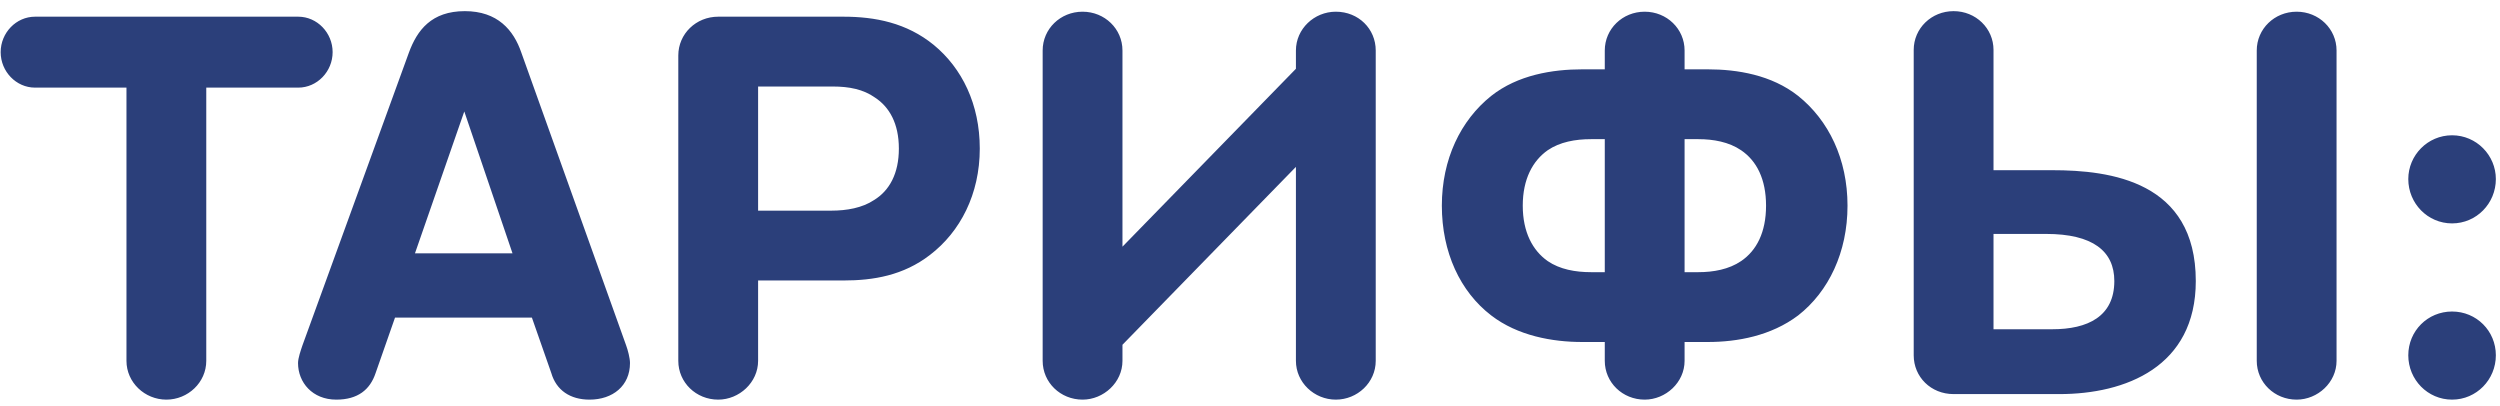 <?xml version="1.0" encoding="UTF-8"?> <svg xmlns="http://www.w3.org/2000/svg" width="203" height="33" viewBox="0 0 203 33" fill="none"> <path d="M24.219 7.115C25.749 7.115 27.009 5.81 27.009 4.235C27.009 2.66 25.749 1.355 24.219 1.355H2.844C1.314 1.355 0.054 2.66 0.054 4.235C0.054 5.81 1.314 7.115 2.844 7.115H10.269V29.3C10.269 31.055 11.754 32.45 13.509 32.45C15.264 32.45 16.749 31.055 16.749 29.3V7.115H24.219ZM37.7 9.05L41.615 20.57H33.695L37.7 9.05ZM44.765 30.29C45.17 31.685 46.295 32.45 47.87 32.45C49.76 32.45 51.155 31.325 51.155 29.48C51.155 29.075 50.975 28.4 50.84 28.04L42.335 4.28C41.705 2.435 40.4 0.905 37.745 0.905C35.045 0.905 33.875 2.435 33.2 4.28L24.56 28.04C24.425 28.445 24.2 29.075 24.2 29.48C24.2 31.055 25.37 32.45 27.305 32.45C29.06 32.45 30.05 31.64 30.5 30.29L32.075 25.79H43.19L44.765 30.29ZM58.318 1.355C56.518 1.355 55.078 2.75 55.078 4.505V29.3C55.078 31.055 56.518 32.45 58.318 32.45C60.028 32.45 61.558 31.055 61.558 29.3V22.775H68.488C70.918 22.775 73.348 22.37 75.508 20.705C77.983 18.815 79.558 15.755 79.558 12.065C79.558 8.465 78.118 5.54 75.823 3.65C73.618 1.85 71.053 1.355 68.488 1.355H58.318ZM72.988 12.065C72.988 14.09 72.223 15.485 70.963 16.25C70.018 16.88 68.758 17.105 67.498 17.105H61.558V7.025H67.633C68.938 7.025 70.108 7.25 71.053 7.925C72.223 8.69 72.988 10.04 72.988 12.065ZM105.229 29.3C105.229 31.055 106.714 32.45 108.469 32.45C110.224 32.45 111.709 31.055 111.709 29.3V4.1C111.709 2.345 110.314 0.95 108.469 0.95C106.714 0.95 105.229 2.345 105.229 4.1V5.585L91.144 20.03V4.1C91.144 2.345 89.704 0.95 87.904 0.95C86.104 0.95 84.664 2.345 84.664 4.1V29.3C84.664 31.055 86.104 32.45 87.904 32.45C89.614 32.45 91.144 31.055 91.144 29.3V27.995L105.229 13.55V29.3ZM136.788 22.1V11.3H137.913C139.128 11.3 140.388 11.525 141.378 12.2C142.638 13.055 143.403 14.54 143.403 16.7C143.403 18.86 142.638 20.345 141.378 21.2C140.388 21.875 139.128 22.1 137.913 22.1H136.788ZM130.308 22.1H129.183C127.923 22.1 126.663 21.875 125.673 21.2C124.458 20.345 123.648 18.86 123.648 16.7C123.648 14.54 124.458 13.055 125.673 12.2C126.663 11.525 127.923 11.3 129.183 11.3H130.308V22.1ZM150.018 16.7C150.018 12.92 148.488 9.77 146.013 7.79C143.853 6.08 141.063 5.63 138.678 5.63H136.788V4.1C136.788 2.345 135.348 0.95 133.548 0.95C131.748 0.95 130.308 2.345 130.308 4.1V5.63H128.463C126.078 5.63 123.243 6.08 121.083 7.79C118.608 9.77 117.078 12.92 117.078 16.7C117.078 20.48 118.563 23.675 121.083 25.61C123.243 27.275 126.078 27.77 128.463 27.77H130.308V29.3C130.308 31.055 131.748 32.45 133.548 32.45C135.258 32.45 136.788 31.055 136.788 29.3V27.77H138.678C141.063 27.77 143.808 27.275 146.013 25.61C148.488 23.675 150.018 20.48 150.018 16.7ZM171.683 22.82C171.683 25.7 169.523 26.735 166.643 26.735H161.873V18.995H166.148C169.928 18.995 171.683 20.39 171.683 22.82ZM161.873 4.055C161.873 2.3 160.433 0.905 158.633 0.905C156.833 0.905 155.393 2.3 155.393 4.055V28.85C155.393 30.605 156.788 32 158.633 32H167.228C172.583 32 178.298 29.795 178.298 22.82C178.298 14.72 171.368 13.82 166.643 13.82H161.873V4.055ZM183.248 29.3C183.248 31.055 184.688 32.45 186.488 32.45C188.198 32.45 189.728 31.055 189.728 29.3V4.1C189.728 2.345 188.288 0.95 186.488 0.95C184.688 0.95 183.248 2.345 183.248 4.1V29.3ZM202.663 28.85C202.663 26.87 201.088 25.295 199.108 25.295C197.128 25.295 195.553 26.87 195.553 28.85C195.553 30.83 197.128 32.45 199.108 32.45C201.088 32.45 202.663 30.83 202.663 28.85ZM202.663 14.54C202.663 12.605 201.088 10.985 199.108 10.985C197.128 10.985 195.553 12.605 195.553 14.54C195.553 16.52 197.128 18.14 199.108 18.14C201.088 18.14 202.663 16.52 202.663 14.54Z" fill="#2B3F7A"></path> </svg> 